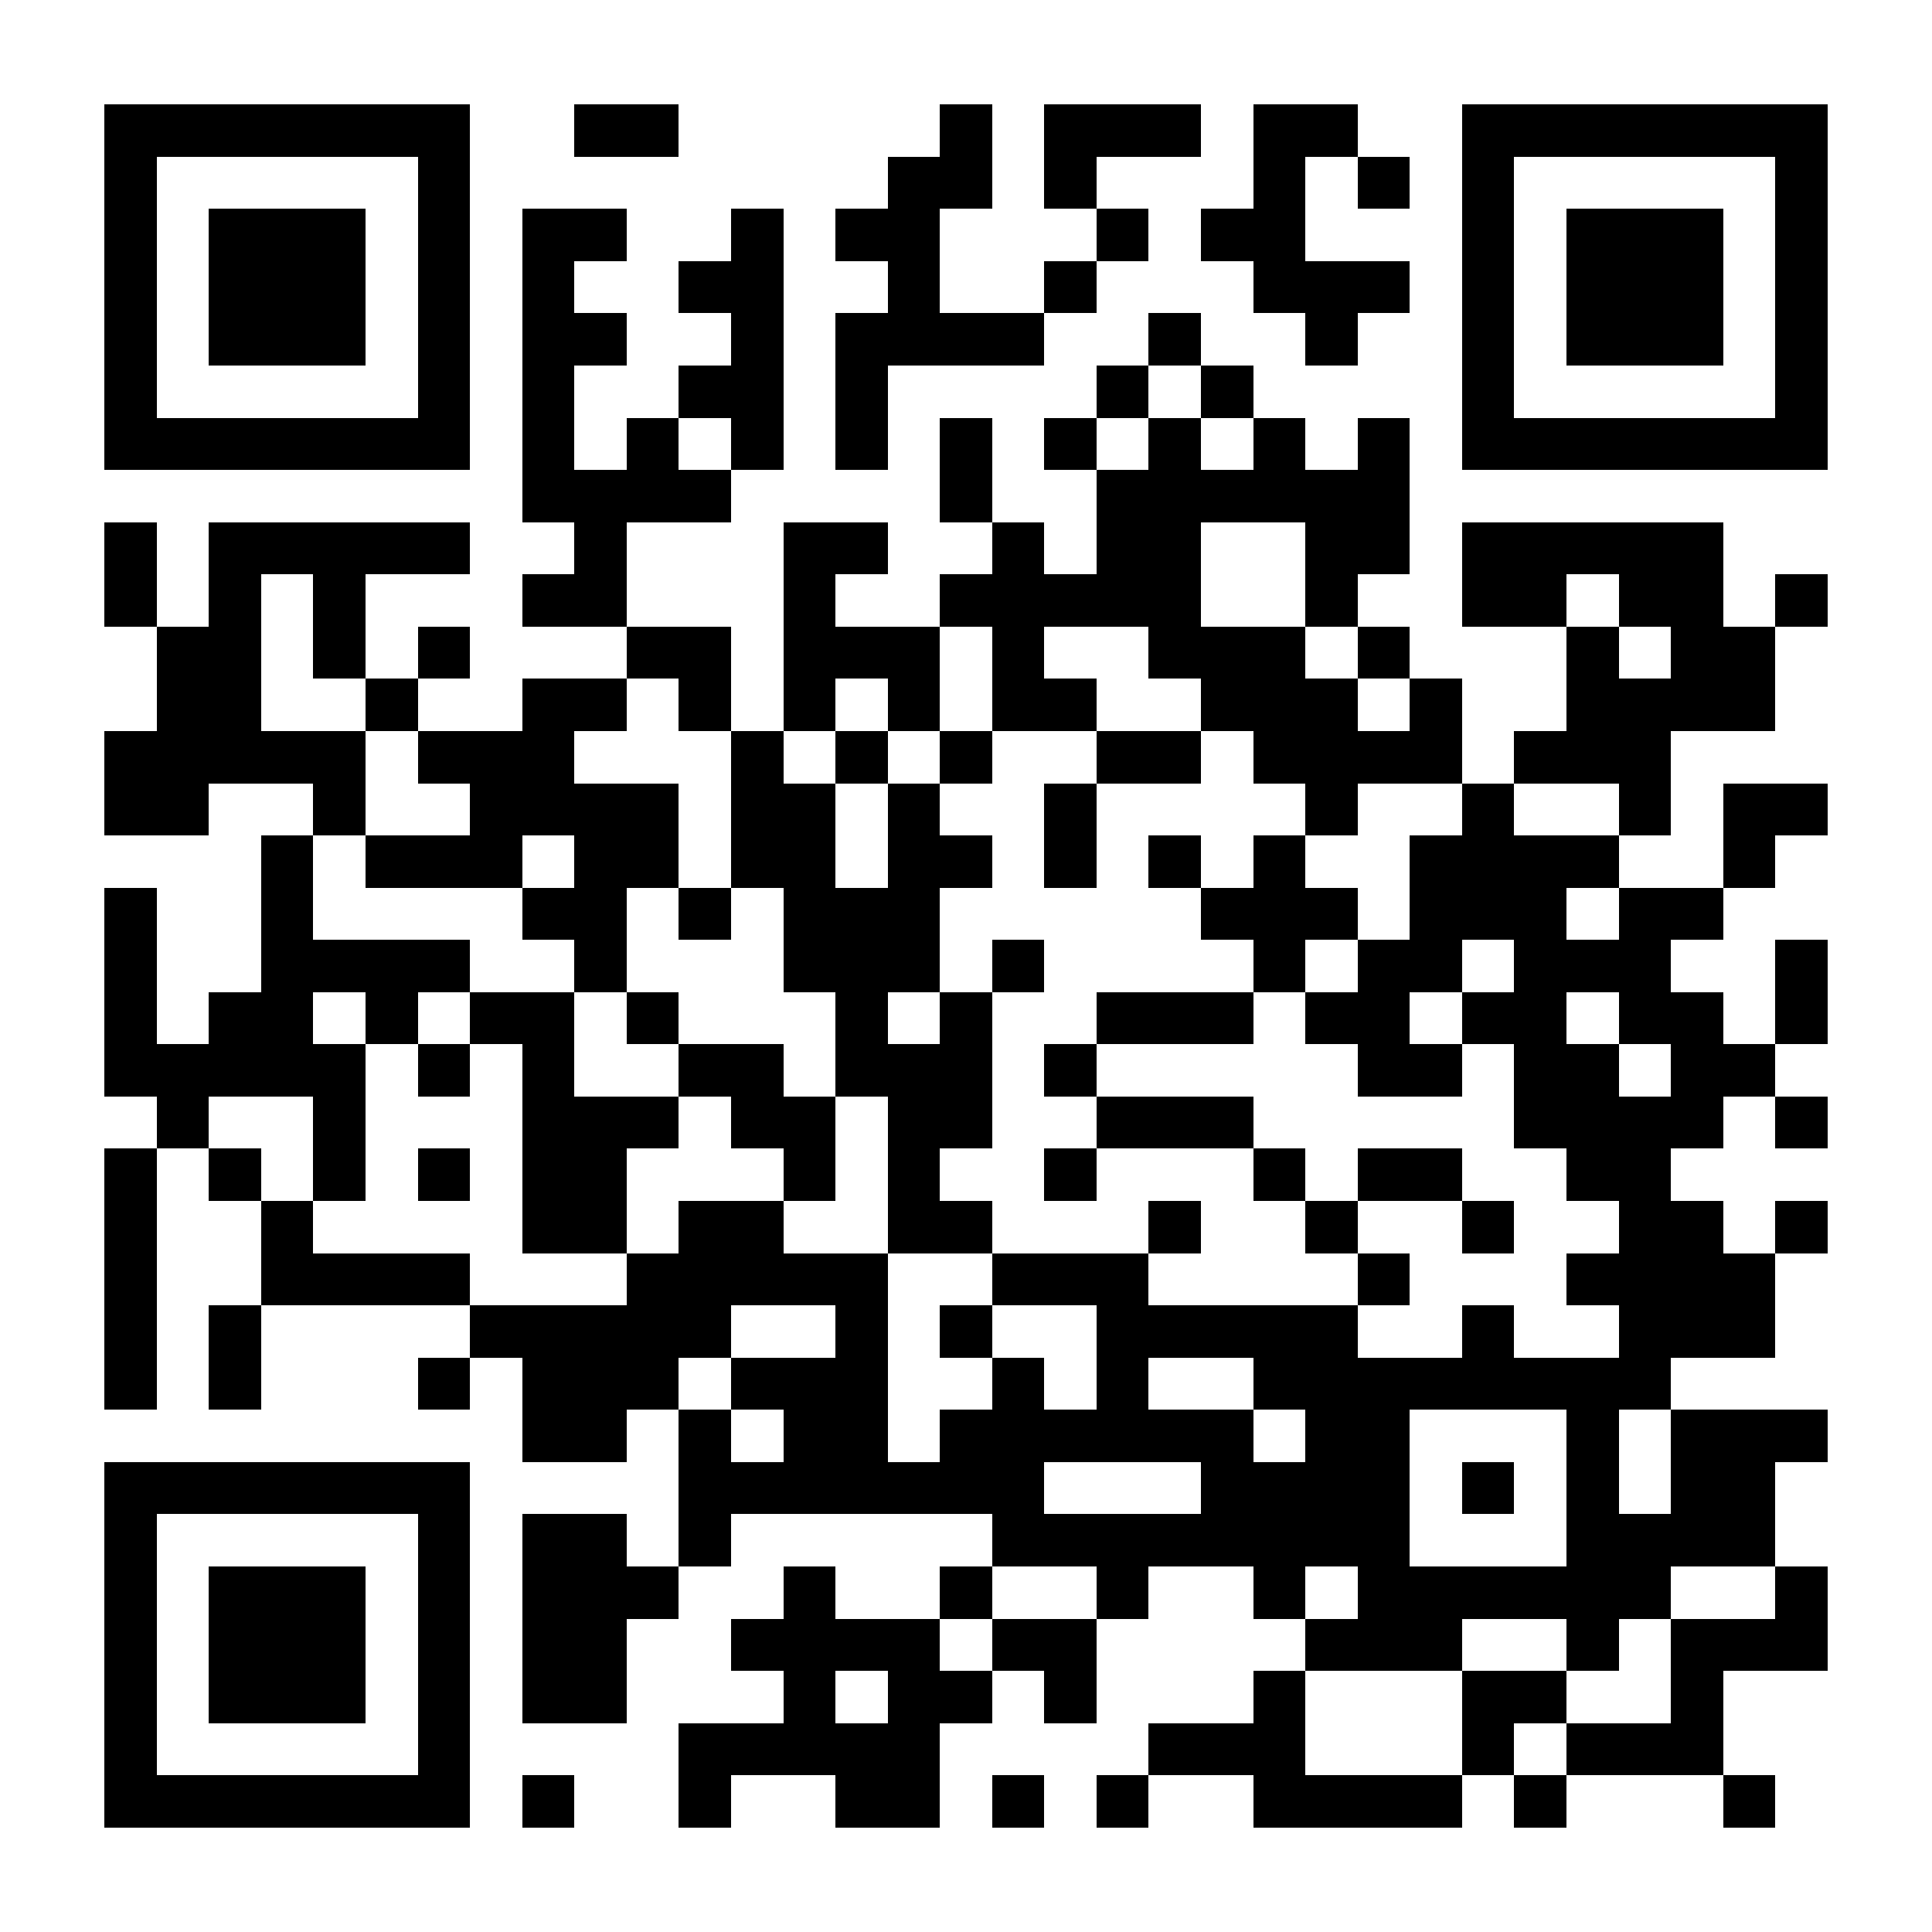 <?xml version="1.0" encoding="UTF-8"?>
<!DOCTYPE svg PUBLIC '-//W3C//DTD SVG 1.0//EN'
          'http://www.w3.org/TR/2001/REC-SVG-20010904/DTD/svg10.dtd'>
<svg fill="#fff" height="37" shape-rendering="crispEdges" style="fill: #fff;" viewBox="0 0 37 37" width="37" xmlns="http://www.w3.org/2000/svg" xmlns:xlink="http://www.w3.org/1999/xlink"
><path d="M0 0h37v37H0z"
  /><path d="M2 2.5h7m2 0h2m5 0h1m1 0h3m1 0h2m2 0h7M2 3.5h1m5 0h1m8 0h2m1 0h1m3 0h1m1 0h1m1 0h1m5 0h1M2 4.5h1m1 0h3m1 0h1m1 0h2m2 0h1m1 0h2m3 0h1m1 0h2m3 0h1m1 0h3m1 0h1M2 5.5h1m1 0h3m1 0h1m1 0h1m2 0h2m2 0h1m2 0h1m3 0h3m1 0h1m1 0h3m1 0h1M2 6.5h1m1 0h3m1 0h1m1 0h2m2 0h1m1 0h4m2 0h1m2 0h1m2 0h1m1 0h3m1 0h1M2 7.5h1m5 0h1m1 0h1m2 0h2m1 0h1m4 0h1m1 0h1m4 0h1m5 0h1M2 8.5h7m1 0h1m1 0h1m1 0h1m1 0h1m1 0h1m1 0h1m1 0h1m1 0h1m1 0h1m1 0h7M10 9.5h4m4 0h1m2 0h6M2 10.5h1m1 0h5m2 0h1m3 0h2m2 0h1m1 0h2m2 0h2m1 0h5M2 11.5h1m1 0h1m1 0h1m3 0h2m3 0h1m2 0h5m2 0h1m2 0h2m1 0h2m1 0h1M3 12.5h2m1 0h1m1 0h1m3 0h2m1 0h3m1 0h1m2 0h3m1 0h1m3 0h1m1 0h2M3 13.5h2m2 0h1m2 0h2m1 0h1m1 0h1m1 0h1m1 0h2m2 0h3m1 0h1m2 0h4M2 14.5h5m1 0h3m3 0h1m1 0h1m1 0h1m2 0h2m1 0h4m1 0h3M2 15.5h2m2 0h1m2 0h4m1 0h2m1 0h1m2 0h1m4 0h1m2 0h1m2 0h1m1 0h2M5 16.5h1m1 0h3m1 0h2m1 0h2m1 0h2m1 0h1m1 0h1m1 0h1m2 0h4m2 0h1M2 17.5h1m2 0h1m4 0h2m1 0h1m1 0h3m5 0h3m1 0h3m1 0h2M2 18.5h1m2 0h4m2 0h1m3 0h3m1 0h1m4 0h1m1 0h2m1 0h3m2 0h1M2 19.5h1m1 0h2m1 0h1m1 0h2m1 0h1m3 0h1m1 0h1m2 0h3m1 0h2m1 0h2m1 0h2m1 0h1M2 20.5h5m1 0h1m1 0h1m2 0h2m1 0h3m1 0h1m5 0h2m1 0h2m1 0h2M3 21.5h1m2 0h1m3 0h3m1 0h2m1 0h2m2 0h3m5 0h4m1 0h1M2 22.5h1m1 0h1m1 0h1m1 0h1m1 0h2m3 0h1m1 0h1m2 0h1m3 0h1m1 0h2m2 0h2M2 23.5h1m2 0h1m4 0h2m1 0h2m2 0h2m3 0h1m2 0h1m2 0h1m2 0h2m1 0h1M2 24.5h1m2 0h4m3 0h5m2 0h3m4 0h1m3 0h4M2 25.5h1m1 0h1m4 0h5m2 0h1m1 0h1m2 0h5m2 0h1m2 0h3M2 26.5h1m1 0h1m3 0h1m1 0h3m1 0h3m2 0h1m1 0h1m2 0h8M10 27.5h2m1 0h1m1 0h2m1 0h6m1 0h2m3 0h1m1 0h3M2 28.5h7m4 0h7m3 0h4m1 0h1m1 0h1m1 0h2M2 29.5h1m5 0h1m1 0h2m1 0h1m5 0h8m3 0h4M2 30.5h1m1 0h3m1 0h1m1 0h3m2 0h1m2 0h1m2 0h1m2 0h1m1 0h6m2 0h1M2 31.5h1m1 0h3m1 0h1m1 0h2m2 0h4m1 0h2m4 0h3m2 0h1m1 0h3M2 32.5h1m1 0h3m1 0h1m1 0h2m3 0h1m1 0h2m1 0h1m3 0h1m3 0h2m2 0h1M2 33.5h1m5 0h1m4 0h5m4 0h3m3 0h1m1 0h3M2 34.5h7m1 0h1m2 0h1m2 0h2m1 0h1m1 0h1m2 0h4m1 0h1m3 0h1" stroke="#000"
/></svg
>
